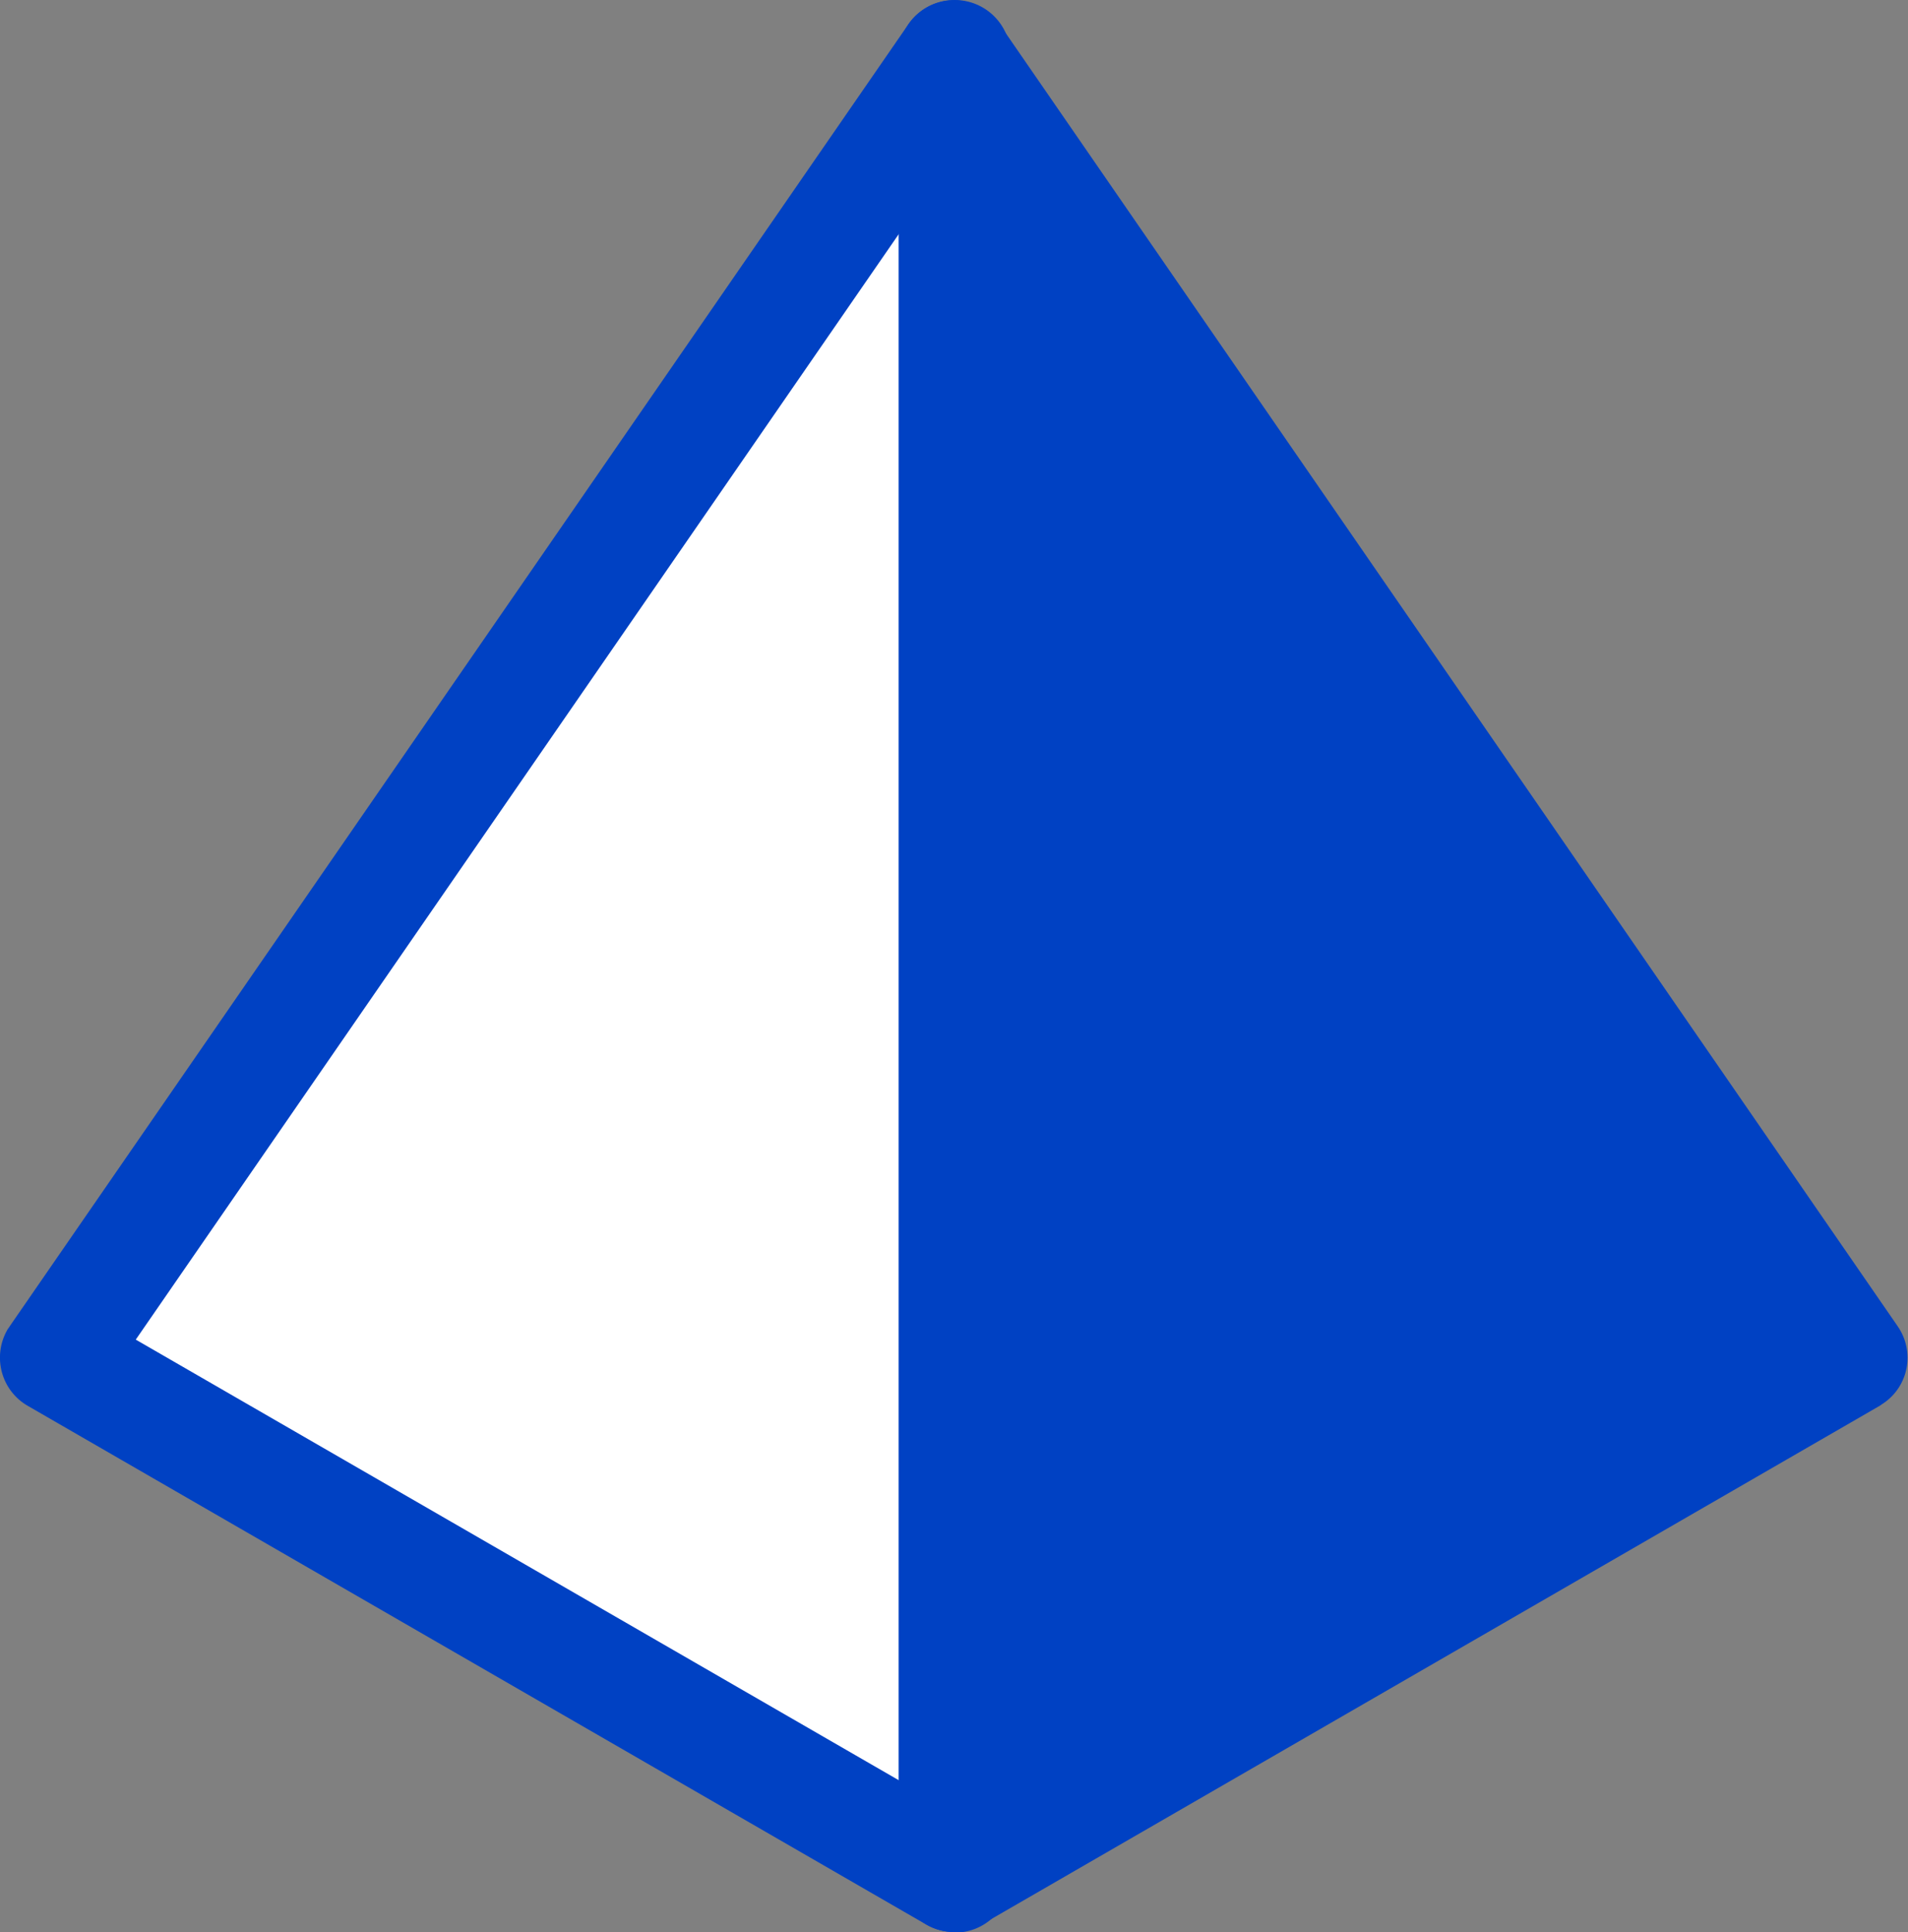 <?xml version="1.0" encoding="UTF-8"?>
<svg id="uuid-75a33e88-20fa-4dff-832d-1817d5e20965" data-name="レイヤー 2" xmlns="http://www.w3.org/2000/svg" viewBox="0 0 31.34 31.73">
  <rect x="0" y="0" width="31.34" height="31.73" fill="#808080" stroke="none"/>
  <defs>
    <style>
      .uuid-2f3ccd06-3946-4a9e-84bc-3a7566951caa {
        fill: #fff;
      }

      .uuid-8ea8143a-2678-4238-9aed-a5b4d21e0446 {
        fill: #0041c3;
      }
    </style>
  </defs>
  <g id="uuid-9a06398e-b9c7-4dbf-a684-61d26ad538aa" data-name="レイヤー 1">
    <g>
      <path id="uuid-b7fd7fb8-a5e0-40c1-ab1d-2fc4f68030a1" data-name="パス 183340" class="uuid-2f3ccd06-3946-4a9e-84bc-3a7566951caa" d="M15.68.92v29.9L.92,22.3,15.68.92Z"/>
      <path id="uuid-0d21dfe9-7fa7-4093-9b5f-c85ce9f03ea9" data-name="パス 183341" class="uuid-8ea8143a-2678-4238-9aed-a5b4d21e0446" d="M15.68,30.82V.92l14.75,21.38-14.75,8.52Z"/>
      <path id="uuid-52faf639-fe3b-429a-9a8b-c6f2e76c5886" data-name="パス 183342" class="uuid-8ea8143a-2678-4238-9aed-a5b4d21e0446" d="M15.68,31.73c-.16,0-.32-.04-.46-.12L.46,23.09c-.44-.25-.59-.81-.34-1.25.01-.02.03-.04.04-.06L14.92.4c.29-.42.86-.52,1.27-.23.09.06.17.14.23.23l14.75,21.38c.29.42.18.99-.24,1.27-.02.01-.04.03-.06.04l-14.75,8.52c-.14.08-.3.12-.46.12M2.23,22l13.44,7.76,13.43-7.76L15.67,2.53,2.23,22Z"/>
      <path id="uuid-75a615b5-5664-491a-9396-9eb5c297ce3c" data-name="パス 183343" class="uuid-8ea8143a-2678-4238-9aed-a5b4d21e0446" d="M15.68,31.73c-.51,0-.92-.41-.92-.92V.92C14.76.41,15.17,0,15.68,0s.92.41.92.92v29.9c0,.51-.41.92-.92.92"/>
    </g>
  </g>
</svg>